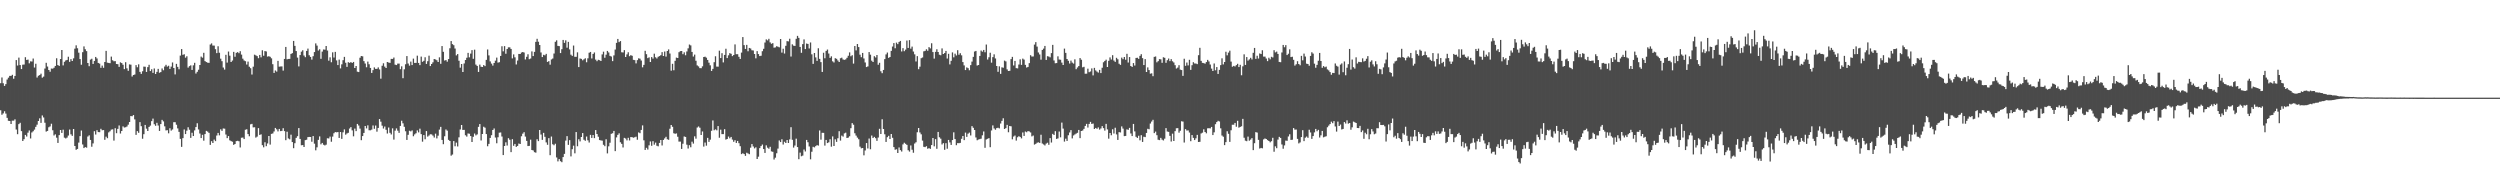 <?xml version="1.0" encoding="UTF-8"?>
<svg xmlns="http://www.w3.org/2000/svg" width="1920" height="150">
  <path d="M0 63.915h1v20.778H0zM1 59.504h1v28.634H1zM2 63.970h1v23.125H2zM3 65.981h1v19.473H3zM4 64.592h1v22.649H4zM5 61.084h1v29.417H5zM6 59.630h1v33.142H6zM7 58.281h1v34.659H7zM8 58.243h1v36.997H8zM9 57.451h1v35.198H9zM10 60.455h1v32.210H10zM11 58.293h1v33.358H11zM12 46.144h1v53.327H12zM13 50.323h1v52.761H13zM14 44.242h1v51.087H14zM15 49.972h1v44.322H15zM16 53.036h1v47.669H16zM17 49.655h1v58.621H17zM18 49.563h1v57.346H18zM19 43.911h1v59.721H19zM20 46.006h1v58.872H20zM21 45.752h1v56.115H21zM22 48.659h1v51.514H22zM23 47.091h1v59.264H23zM24 47.266h1v54.457H24zM25 44.970h1v55.838H25zM26 51.880h1v47.668H26zM27 48.970h1v48.439H27zM28 59.528h1v36.220H28zM29 58.145h1v34.760H29zM30 57.645h1v33.243H30zM31 56.557h1v37.821H31zM32 59.635h1v29.034H32zM33 58.854h1v31.356H33zM34 52.646h1v41.626H34zM35 48.238h1v52.846H35zM36 51.084h1v49.455H36zM37 53.777h1v43.958H37zM38 55.083h1v41.997H38zM39 52.647h1v42.366H39zM40 52.723h1v47.329H40zM41 51.998h1v52.049H41zM42 50.643h1v52.519H42zM43 44.742h1v60.979H43zM44 49.961h1v59.813H44zM45 50.619h1v53.184H45zM46 45.304h1v54.514H46zM47 38.413h1v63.699H47zM48 50.207h1v49.373H48zM49 47.442h1v58.304H49zM50 46.424h1v59.910H50zM51 46.034h1v59.636H51zM52 43.595h1v60.506H52zM53 47.510h1v51.979H53zM54 45.417h1v57.770H54zM55 46.855h1v57.480H55zM56 44.803h1v54.280H56zM57 37.395h1v74.753H57zM58 34.804h1v80.267H58zM59 37.056h1v77.314H59zM60 40.448h1v69.078H60zM61 45.379h1v59.179H61zM62 49.697h1v50.546H62zM63 40.076h1v70.868H63zM64 35.650h1v78.071H64zM65 37.853h1v75.102H65zM66 39.283h1v74.108H66zM67 48.386h1v56.465H67zM68 50.856h1v53.085H68zM69 45.751h1v61.695H69zM70 45.129h1v67.562H70zM71 49.111h1v61.006H71zM72 46.807h1v53.977H72zM73 43.717h1v59.598H73zM74 44.923h1v55.074H74zM75 48.323h1v53.129H75zM76 48.854h1v52.689H76zM77 52.093h1v46.821H77zM78 50.379h1v49.655H78zM79 52.067h1v47.826H79zM80 47.604h1v59.765H80zM81 39.043h1v65.918H81zM82 48.125h1v58.008H82zM83 48.353h1v53.314H83zM84 48.557h1v52.251H84zM85 43.457h1v56.058H85zM86 46.278h1v53.048H86zM87 47.062h1v60.906H87zM88 46.952h1v51.505H88zM89 49.140h1v53.152H89zM90 49.303h1v49.690H90zM91 51.333h1v45.048H91zM92 47.884h1v54.675H92zM93 48.426h1v52.157H93zM94 49.724h1v47.366H94zM95 53.108h1v44.828H95zM96 47.757h1v49.970H96zM97 52.461h1v44.722H97zM98 54.384h1v41.378H98zM99 49.452h1v44.256H99zM100 49.678h1v39.447H100zM101 58.766h1v30.516H101zM102 57.577h1v30.782H102zM103 57.261h1v34.434H103zM104 50.046h1v53.546H104zM105 51.648h1v49.086H105zM106 49.410h1v52.601H106zM107 55.204h1v38.576H107zM108 56.718h1v40.200H108zM109 54.708h1v51.850H109zM110 51.144h1v51.906H110zM111 51.231h1v44.738H111zM112 55.238h1v43.558H112zM113 51.565h1v49.051H113zM114 49.754h1v47.744H114zM115 54.579h1v41.903H115zM116 53.192h1v39.817H116zM117 55.948h1v35.122H117zM118 52.580h1v42.842H118zM119 56.818h1v39.801H119zM120 55.180h1v39.118H120zM121 52.871h1v43.557H121zM122 55.862h1v44.716H122zM123 55.336h1v39.965H123zM124 52.564h1v39.510H124zM125 53.970h1v39.276H125zM126 51.074h1v45.971H126zM127 49.766h1v50.384H127zM128 51.127h1v48.859H128zM129 50.488h1v51.936H129zM130 52.926h1v45.596H130zM131 51.167h1v49.117H131zM132 47.955h1v51.482H132zM133 52.230h1v41.604H133zM134 57.155h1v36.704H134zM135 49.030h1v46.780H135zM136 51.374h1v47.239H136zM137 53.210h1v48.083H137zM138 42.726h1v63.944H138zM139 37.668h1v75.137H139zM140 42.077h1v64.006H140zM141 41.695h1v57.749H141zM142 44.304h1v58.636H142zM143 43.200h1v57.175H143zM144 51.909h1v45.846H144zM145 50.808h1v48.822H145zM146 50.163h1v55.720H146zM147 53.702h1v48.240H147zM148 50.176h1v54.298H148zM149 48.220h1v51.922H149zM150 56.450h1v41.157H150zM151 55.149h1v39.504H151zM152 53.556h1v45.892H152zM153 49.940h1v52.597H153zM154 43.494h1v62.521H154zM155 44.305h1v59.226H155zM156 40.552h1v67.487H156zM157 46.969h1v55.988H157zM158 47.661h1v52.837H158zM159 48.138h1v52.911H159zM160 48.295h1v53.722H160zM161 34.190h1v77.057H161zM162 33.315h1v75.106H162zM163 34.950h1v74.873H163zM164 35.023h1v72.207H164zM165 37.773h1v70.638H165zM166 40.806h1v63.309H166zM167 35.529h1v66.580H167zM168 40.508h1v63.448H168zM169 45.054h1v54.262H169zM170 46.998h1v53.502H170zM171 51.887h1v46.773H171zM172 53.441h1v45.355H172zM173 42.088h1v61.258H173zM174 48.073h1v58.019H174zM175 39.551h1v64.972H175zM176 42.740h1v65.045H176zM177 47.613h1v60.799H177zM178 46.476h1v62.401H178zM179 39.817h1v71.457H179zM180 43.565h1v67.008H180zM181 40.563h1v67.839H181zM182 40.039h1v68.106H182zM183 40.836h1v67.638H183zM184 39.311h1v73.944H184zM185 41.927h1v63.870H185zM186 45.075h1v60.539H186zM187 46.454h1v60.367H187zM188 47.005h1v52.635H188zM189 49.541h1v49.718H189zM190 47.314h1v55.633H190zM191 51.231h1v53.439H191zM192 52.372h1v43.117H192zM193 57.258h1v37.851H193zM194 51.179h1v46.645H194zM195 41.979h1v55.761H195zM196 42.490h1v63.184H196zM197 43.098h1v61.825H197zM198 44.677h1v53.729H198zM199 42.180h1v61.431H199zM200 44.040h1v59.144H200zM201 38.595h1v72.925H201zM202 42.781h1v70.346H202zM203 39.201h1v70.084H203zM204 39.518h1v72.787H204zM205 43.476h1v66.727H205zM206 43.180h1v61.274H206zM207 43.635h1v67.438H207zM208 44.813h1v57.984H208zM209 49.300h1v53.220H209zM210 56.036h1v44.929H210zM211 54.103h1v44.136H211zM212 54.990h1v44.319H212zM213 46.769h1v54.155H213zM214 51.180h1v47.838H214zM215 51.063h1v49.637H215zM216 50.989h1v49.534H216zM217 54.205h1v44.235H217zM218 45.281h1v55.409H218zM219 36.032h1v71.642H219zM220 45.591h1v55.589H220zM221 45.238h1v61.116H221zM222 45.210h1v61.781H222zM223 41.416h1v62.033H223zM224 40.797h1v68.316H224zM225 31.451h1v82.364H225zM226 35.235h1v74.718H226zM227 39.242h1v66.650H227zM228 44.220h1v60.393H228zM229 51.008h1v47.348H229zM230 42.296h1v64.416H230zM231 39.695h1v71.885H231zM232 38.613h1v72.811H232zM233 42.668h1v70.206H233zM234 43.930h1v63.709H234zM235 39.114h1v68.187H235zM236 37.331h1v67.980H236zM237 42.432h1v62.711H237zM238 43.728h1v61.470H238zM239 45.798h1v63.051H239zM240 43.157h1v61.355H240zM241 39.985h1v70.328H241zM242 33.314h1v82.147H242zM243 35.040h1v78.101H243zM244 38.799h1v68.629H244zM245 37.847h1v66.909H245zM246 45.156h1v65.694H246zM247 39.605h1v70.170H247zM248 37.974h1v73.179H248zM249 38.120h1v73.622H249zM250 35.343h1v75.779H250zM251 38.825h1v67.340H251zM252 46.585h1v59.734H252zM253 44.030h1v60.864H253zM254 47.827h1v61.021H254zM255 40.180h1v64.751H255zM256 44.179h1v58.158H256zM257 39.838h1v61.596H257zM258 46.399h1v55.234H258zM259 49.986h1v51.430H259zM260 45.764h1v60.182H260zM261 52.512h1v48.874H261zM262 49.428h1v57.213H262zM263 46.208h1v55.419H263zM264 43.696h1v55.664H264zM265 48.192h1v55.219H265zM266 51.346h1v51.134H266zM267 47.778h1v54.207H267zM268 48.270h1v50.420H268zM269 47.666h1v49.951H269zM270 48.372h1v51.754H270zM271 47.588h1v57.114H271zM272 52.232h1v46.529H272zM273 50.671h1v50.025H273zM274 55.053h1v40.143H274zM275 55.370h1v41.060H275zM276 44.331h1v54.420H276zM277 43.027h1v64.628H277zM278 43.256h1v61.255H278zM279 46.949h1v55.139H279zM280 48.803h1v47.966H280zM281 51.636h1v46.983H281zM282 47.334h1v48.905H282zM283 49.345h1v50.696H283zM284 52.152h1v47.965H284zM285 56.009h1v43.522H285zM286 53.847h1v42.525H286zM287 51.771h1v47.142H287zM288 52.896h1v43.523H288zM289 52.873h1v48.234H289zM290 51.769h1v46.486H290zM291 53.369h1v38.076H291zM292 60.409h1v33.044H292zM293 50.476h1v46.032H293zM294 48.613h1v50.107H294zM295 51.139h1v46.013H295zM296 52.237h1v47.435H296zM297 47.608h1v54.940H297zM298 48.024h1v49.942H298zM299 48.261h1v53.734H299zM300 45.211h1v58.075H300zM301 45.277h1v53.306H301zM302 44.160h1v63.064H302zM303 49.645h1v50.690H303zM304 49.975h1v48.647H304zM305 48.826h1v51.549H305zM306 48.866h1v53.169H306zM307 53.131h1v43.562H307zM308 50.918h1v41.813H308zM309 60.068h1v34.648H309zM310 53.251h1v44.137H310zM311 49.339h1v51.460H311zM312 43.039h1v64.434H312zM313 48.785h1v54.766H313zM314 50.448h1v49.974H314zM315 47.311h1v53.585H315zM316 49.991h1v50.153H316zM317 44.998h1v59.673H317zM318 48.348h1v54.860H318zM319 48.303h1v54.034H319zM320 42.777h1v57.392H320zM321 48.335h1v53.351H321zM322 50.007h1v48.820H322zM323 43.489h1v59.543H323zM324 47.470h1v61.354H324zM325 46.714h1v56.998H325zM326 43.957h1v62.997H326zM327 49.120h1v51.556H327zM328 46.995h1v57.922H328zM329 42.763h1v61.347H329zM330 50.734h1v52.385H330zM331 49.152h1v54.077H331zM332 47.861h1v56.290H332zM333 45.289h1v60.321H333zM334 45.646h1v57.011H334zM335 46.299h1v59.996H335zM336 47.633h1v56.544H336zM337 44.019h1v55.518H337zM338 48.982h1v48.470H338zM339 35.394h1v72.070H339zM340 39.808h1v70.934H340zM341 46.503h1v58.148H341zM342 46.110h1v53.334H342zM343 47.348h1v53.023H343zM344 45.369h1v62.062H344zM345 37.092h1v71.200H345zM346 31.543h1v87.997H346zM347 33.918h1v84.787H347zM348 34.713h1v73.643H348zM349 37.275h1v75.074H349zM350 42.548h1v66.954H350zM351 41.502h1v71.006H351zM352 46.641h1v58.852H352zM353 51.954h1v47.473H353zM354 49.167h1v46.840H354zM355 55.296h1v44.518H355zM356 48.728h1v51.009H356zM357 46.081h1v57.814H357zM358 44.347h1v60.540H358zM359 40.591h1v61.897H359zM360 44.011h1v58.691H360zM361 41.151h1v63.371H361zM362 38.514h1v70.548H362zM363 45.149h1v59.910H363zM364 38.138h1v64.427H364zM365 49.601h1v54.399H365zM366 50.619h1v52.593H366zM367 55.250h1v42.178H367zM368 49.624h1v45.672H368zM369 51.232h1v56.639H369zM370 51.440h1v51.475H370zM371 49.948h1v47.363H371zM372 50.777h1v47.274H372zM373 45.953h1v57.022H373zM374 37.995h1v74.336H374zM375 42.549h1v67.918H375zM376 47.162h1v58.758H376zM377 48.821h1v55.023H377zM378 50.395h1v49.438H378zM379 48.409h1v50.266H379zM380 46.598h1v59.029H380zM381 44.263h1v65.768H381zM382 48.097h1v57.314H382zM383 47.792h1v54.088H383zM384 42.949h1v58.804H384zM385 35.513h1v69.355H385zM386 39.403h1v79.688H386zM387 35.431h1v76.684H387zM388 41.286h1v68.008H388zM389 37.615h1v74.167H389zM390 36.340h1v69.799H390zM391 36.338h1v71.000H391zM392 37.580h1v79.257H392zM393 44.843h1v62.062H393zM394 41.781h1v70.193H394zM395 44.047h1v66.512H395zM396 49.510h1v63.303H396zM397 46.506h1v65.555H397zM398 41.424h1v68.791H398zM399 41.481h1v69.121H399zM400 40.365h1v64.269H400zM401 39.944h1v62.700H401zM402 40.354h1v61.196H402zM403 45.661h1v59.260H403zM404 43.620h1v64.575H404zM405 41.688h1v70.481H405zM406 45.447h1v66.562H406zM407 44.964h1v62.303H407zM408 39.464h1v75.725H408zM409 43.048h1v72.514H409zM410 39.824h1v77.053H410zM411 32.134h1v85.115H411zM412 29.775h1v77.160H412zM413 32.031h1v76.356H413zM414 34.539h1v65.285H414zM415 40.309h1v63.032H415zM416 43.832h1v63.594H416zM417 42.100h1v59.957H417zM418 42.477h1v62.564H418zM419 41.367h1v67.970H419zM420 47.566h1v63.627H420zM421 46.973h1v59.105H421zM422 49.690h1v69.516H422zM423 45.655h1v59.186H423zM424 44.929h1v65.880H424zM425 41.123h1v70.449H425zM426 32.081h1v78.326H426zM427 30.978h1v89.932H427zM428 35.213h1v88.717H428zM429 35.418h1v86.819H429zM430 40.730h1v83.065H430zM431 37.785h1v86.799H431zM432 30.681h1v89.924H432zM433 32.917h1v85.250H433zM434 30.998h1v76.977H434zM435 36.591h1v67.965H435zM436 32.165h1v79.101H436zM437 37.943h1v69.693H437zM438 41.992h1v78.102H438zM439 42.906h1v71.671H439zM440 34.991h1v76.881H440zM441 43.612h1v74.143H441zM442 43.625h1v57.815H442zM443 40.208h1v72.131H443zM444 51.514h1v55.446H444zM445 44.914h1v63.681H445zM446 45.185h1v60.015H446zM447 46.355h1v55.863H447zM448 45.525h1v61.798H448zM449 44.769h1v63.381H449zM450 47.811h1v57.045H450zM451 44.776h1v62.983H451zM452 40.506h1v68.956H452zM453 39.909h1v63.687H453zM454 44.904h1v61.014H454zM455 41.400h1v62.339H455zM456 40.318h1v65.764H456zM457 45.761h1v54.133H457zM458 47.006h1v55.900H458zM459 45.939h1v59.070H459zM460 46.235h1v61.337H460zM461 46.830h1v60.977H461zM462 41.783h1v66.267H462zM463 39.691h1v71.494H463zM464 44.360h1v67.910H464zM465 41.968h1v64.969H465zM466 39.136h1v78.692H466zM467 40.292h1v72.088H467zM468 42.920h1v66.714H468zM469 43.398h1v59.382H469zM470 46.933h1v55.425H470zM471 42.567h1v57.977H471zM472 38.021h1v78.043H472zM473 32.927h1v72.606H473zM474 29.895h1v73.679H474zM475 32.370h1v70.020H475zM476 31.525h1v77.751H476zM477 40.134h1v70.342H477zM478 40.315h1v72.945H478zM479 38.492h1v67.379H479zM480 43.782h1v62.611H480zM481 41.758h1v66.058H481zM482 40.157h1v65.673H482zM483 43.178h1v64.707H483zM484 42.363h1v62.914H484zM485 42.863h1v62.483H485zM486 45.997h1v59.803H486zM487 46.184h1v59.231H487zM488 48.700h1v56.286H488zM489 46.164h1v61.154H489zM490 44.787h1v56.905H490zM491 45.082h1v57.215H491zM492 46.500h1v53.314H492zM493 51.703h1v44.589H493zM494 49.805h1v57.983H494zM495 39.038h1v76.127H495zM496 41.633h1v71.893H496zM497 44.628h1v70.218H497zM498 44.036h1v67.563H498zM499 47.591h1v61.029H499zM500 43.833h1v68.126H500zM501 44.981h1v63.437H501zM502 41.200h1v69.903H502zM503 43.974h1v65.548H503zM504 44.882h1v67.020H504zM505 43.575h1v68.806H505zM506 43.048h1v66.745H506zM507 42.381h1v65.119H507zM508 40.063h1v71.650H508zM509 43.009h1v64.483H509zM510 39.555h1v66.760H510zM511 43.452h1v61.589H511zM512 39.149h1v67.801H512zM513 37.931h1v69.451H513zM514 41.136h1v57.744H514zM515 54.294h1v41.697H515zM516 48.986h1v48.396H516zM517 53.969h1v48.363H517zM518 46.673h1v56.110H518zM519 44.256h1v58.192H519zM520 44.519h1v60.468H520zM521 40.064h1v68.662H521zM522 39.252h1v69.506H522zM523 39.185h1v75.171H523zM524 41.602h1v68.802H524zM525 40.213h1v64.605H525zM526 42.426h1v62.732H526zM527 39.531h1v71.568H527zM528 37.130h1v76.952H528zM529 34.198h1v77.323H529zM530 34.870h1v78.251H530zM531 39.897h1v68.911H531zM532 43.401h1v66.880H532zM533 41.918h1v62.797H533zM534 46.643h1v59.837H534zM535 50.251h1v47.708H535zM536 51.013h1v46.123H536zM537 52.333h1v45.771H537zM538 52.402h1v51.287H538zM539 50.968h1v49.991H539zM540 43.752h1v68.862H540zM541 43.520h1v65.943H541zM542 44.293h1v67.565H542zM543 46.030h1v59.850H543zM544 48.127h1v60.848H544zM545 50.184h1v57.056H545zM546 54.461h1v45.996H546zM547 52.912h1v39.600H547zM548 47.770h1v52.282H548zM549 43.187h1v56.164H549zM550 51.125h1v48.960H550zM551 51.198h1v45.621H551zM552 38.933h1v66.827H552zM553 44.574h1v55.018H553zM554 40.840h1v62.187H554zM555 47.899h1v55.130H555zM556 42.203h1v57.045H556zM557 37.447h1v69.786H557zM558 44.572h1v62.195H558zM559 42.505h1v62.367H559zM560 40.802h1v65.435H560zM561 41.321h1v63.825H561zM562 43.106h1v64.107H562zM563 42.240h1v66.671H563zM564 34.106h1v73.569H564zM565 41.604h1v68.163H565zM566 41.647h1v66.598H566zM567 43.625h1v66.349H567zM568 45.247h1v67.010H568zM569 40.405h1v77.977H569zM570 28.479h1v89.205H570zM571 34.651h1v83.653H571zM572 37.568h1v82.130H572zM573 34.480h1v82.807H573zM574 39.393h1v78.478H574zM575 36.832h1v81.591H575zM576 37.240h1v76.163H576zM577 38.599h1v72.068H577zM578 38.754h1v73.733H578zM579 41.487h1v72.479H579zM580 44.802h1v68.324H580zM581 39.249h1v82.862H581zM582 41.511h1v78.786H582zM583 43.068h1v70.717H583zM584 42.825h1v69.351H584zM585 39.329h1v71.671H585zM586 37.456h1v77.027H586zM587 32.647h1v84.792H587zM588 30.282h1v81.352H588zM589 31.042h1v82.343H589zM590 29.814h1v84.395H590zM591 32.542h1v80.226H591zM592 33.646h1v82.653H592zM593 33.149h1v83.440H593zM594 36.608h1v85.919H594zM595 36.401h1v84.669H595zM596 35.464h1v82.246H596zM597 35.899h1v78.252H597zM598 36.359h1v71.494H598zM599 29.952h1v79.176H599zM600 40.416h1v66.564H600zM601 37.425h1v73.598H601zM602 41.101h1v67.749H602zM603 35.159h1v74.668H603zM604 31.608h1v75.890H604zM605 31.817h1v77.990H605zM606 29.767h1v77.308H606zM607 43.440h1v54.258H607zM608 34.049h1v73.334H608zM609 35.090h1v78.248H609zM610 35.300h1v76.467H610zM611 29.795h1v76.726H611zM612 27.568h1v85.373H612zM613 29.068h1v93.191H613zM614 36.030h1v81.148H614zM615 40.569h1v79.424H615zM616 33.875h1v85.638H616zM617 30.271h1v84.590H617zM618 37.660h1v78.659H618zM619 33.427h1v74.035H619zM620 33.726h1v75.550H620zM621 37.242h1v75.258H621zM622 32.632h1v89.717H622zM623 41.728h1v74.825H623zM624 49.041h1v63.703H624zM625 40.704h1v72.517H625zM626 44.089h1v68.163H626zM627 46.752h1v64.686H627zM628 37.070h1v74.753H628zM629 45.185h1v54.989H629zM630 47.725h1v59.519H630zM631 55.244h1v46.735H631zM632 40.481h1v61.562H632zM633 44.739h1v67.086H633zM634 39.086h1v68.363H634zM635 38.060h1v71.790H635zM636 41.099h1v68.212H636zM637 44.432h1v62.535H637zM638 43.263h1v69.396H638zM639 47.113h1v57.661H639zM640 47.953h1v64.183H640zM641 44.720h1v62.305H641zM642 45.179h1v63.768H642zM643 46.460h1v59.737H643zM644 47.608h1v53.166H644zM645 44.768h1v63.195H645zM646 44.302h1v59.826H646zM647 45.668h1v59.236H647zM648 45.994h1v56.476H648zM649 45.634h1v56.255H649zM650 44.412h1v61.552H650zM651 42.795h1v62.887H651zM652 40.227h1v64.444H652zM653 43.235h1v55.241H653zM654 42.393h1v52.189H654zM655 48.827h1v46.989H655zM656 35.349h1v66.997H656zM657 38.722h1v65.400H657zM658 33.796h1v71.894H658zM659 36.132h1v70.799H659zM660 41.990h1v70.637H660zM661 43.931h1v69.995H661zM662 40.629h1v73.040H662zM663 44.911h1v74.406H663zM664 47.964h1v67.615H664zM665 51.507h1v58.361H665zM666 51.013h1v63.013H666zM667 39.999h1v66.420H667zM668 41.980h1v72.665H668zM669 46.607h1v57.502H669zM670 47.625h1v58.363H670zM671 43.154h1v61.970H671zM672 44.135h1v62.007H672zM673 42.260h1v65.932H673zM674 49.691h1v55.950H674zM675 48.225h1v50.717H675zM676 54.723h1v48.198H676zM677 56.225h1v35.393H677zM678 53.689h1v45.399H678zM679 45.406h1v57.712H679zM680 41.785h1v67.219H680zM681 40.338h1v65.056H681zM682 44.436h1v59.838H682zM683 43.787h1v62.968H683zM684 39.055h1v63.866H684zM685 35.762h1v70.053H685zM686 33.098h1v79.874H686zM687 37.056h1v77.919H687zM688 32.729h1v81.931H688zM689 33.893h1v83.613H689zM690 32.214h1v81.051H690zM691 31.458h1v83.830H691zM692 39.527h1v76.834H692zM693 36.969h1v73.918H693zM694 39.322h1v70.308H694zM695 38.083h1v72.357H695zM696 31.126h1v80.113H696zM697 36.795h1v78.588H697zM698 30.814h1v85.591H698zM699 37.396h1v74.316H699zM700 35.814h1v79.197H700zM701 39.600h1v77.677H701zM702 41.720h1v68.497H702zM703 47.186h1v62.078H703zM704 43.111h1v58.465H704zM705 53.167h1v45.126H705zM706 51.187h1v50.558H706zM707 44.701h1v58.485H707zM708 44.127h1v63.858H708zM709 39.431h1v73.336H709zM710 39.082h1v73.932H710zM711 37.829h1v74.468H711zM712 38.969h1v75.242H712zM713 36.197h1v77.558H713zM714 37.176h1v77.145H714zM715 33.213h1v78.218H715zM716 40.008h1v65.956H716zM717 44.993h1v67.394H717zM718 39.836h1v67.029H718zM719 37.855h1v76.409H719zM720 39.946h1v61.365H720zM721 42.056h1v63.365H721zM722 42.458h1v64.063H722zM723 37.150h1v73.809H723zM724 41.451h1v68.466H724zM725 40.774h1v74.260H725zM726 39.100h1v70.866H726zM727 44.970h1v69.260H727zM728 41.326h1v66.158H728zM729 49.456h1v59.900H729zM730 46.697h1v64.588H730zM731 40.221h1v67.358H731zM732 44.020h1v57.599H732zM733 41.227h1v65.561H733zM734 42.592h1v68.941H734zM735 38.543h1v71.400H735zM736 42.032h1v67.923H736zM737 40.875h1v68.858H737zM738 42.476h1v64.108H738zM739 47.644h1v56.823H739zM740 50.249h1v57.364H740zM741 53.796h1v48.056H741zM742 51.753h1v53.369H742zM743 52.365h1v50.292H743zM744 53.955h1v47.892H744zM745 50.014h1v54.040H745zM746 47.334h1v49.550H746zM747 43.660h1v54.499H747zM748 39.572h1v60.292H748zM749 39.124h1v66.437H749zM750 50.310h1v57.403H750zM751 49.929h1v57.227H751zM752 42.954h1v63.903H752zM753 38.833h1v67.648H753zM754 39.691h1v64.252H754zM755 38.372h1v62.584H755zM756 40.155h1v73.352H756zM757 34.187h1v72.919H757zM758 45.724h1v60.899H758zM759 44.003h1v62.072H759zM760 40.491h1v72.581H760zM761 48.109h1v52.079H761zM762 43.890h1v52.392H762zM763 41.746h1v56.913H763zM764 44.877h1v54.736H764zM765 50.697h1v47.721H765zM766 55.125h1v42.998H766zM767 50.941h1v47.666H767zM768 56.742h1v38.157H768zM769 51.727h1v41.079H769zM770 52.027h1v38.822H770zM771 46.562h1v52.525H771zM772 47.155h1v51.243H772zM773 53.297h1v42.596H773zM774 54.544h1v47.053H774zM775 54.365h1v42.380H775zM776 45.410h1v51.596H776zM777 43.656h1v63.353H777zM778 50.288h1v54.592H778zM779 46.777h1v57.329H779zM780 52.331h1v55.643H780zM781 52.532h1v52.900H781zM782 49.541h1v55.075H782zM783 45.559h1v59.622H783zM784 49.807h1v56.484H784zM785 45.002h1v56.728H785zM786 45.771h1v58.641H786zM787 49.803h1v51.241H787zM788 51.843h1v49.739H788zM789 51.399h1v49.259H789zM790 48.500h1v52.458H790zM791 42.394h1v59.362H791zM792 43.406h1v61.338H792zM793 43.360h1v60.704H793zM794 34.268h1v76.797H794zM795 32.349h1v78.154H795zM796 35.811h1v73.794H796zM797 40.271h1v69.029H797zM798 41.839h1v67.914H798zM799 45.807h1v57.685H799zM800 38.368h1v71.854H800zM801 37.332h1v73.601H801zM802 35.284h1v76.425H802zM803 46.008h1v64.293H803zM804 43.162h1v66.444H804zM805 43.413h1v67.789H805zM806 44.024h1v62.075H806zM807 40.807h1v68.677H807zM808 34.456h1v68.368H808zM809 46.432h1v57.262H809zM810 48.593h1v52.191H810zM811 48.412h1v58.297H811zM812 43.264h1v63.042H812zM813 45.709h1v55.326H813zM814 45.887h1v59.573H814zM815 48.063h1v46.098H815zM816 49.901h1v48.872H816zM817 37.334h1v71.404H817zM818 40.619h1v65.873H818zM819 45.287h1v62.951H819zM820 46.688h1v57.188H820zM821 48.795h1v52.927H821zM822 46.558h1v53.404H822zM823 48.063h1v58.231H823zM824 48.823h1v55.220H824zM825 45.571h1v57.674H825zM826 53.141h1v49.485H826zM827 51.816h1v50.180H827zM828 50.735h1v49.032H828zM829 44.615h1v61.481H829zM830 45.899h1v54.703H830zM831 51.689h1v48.568H831zM832 51.324h1v47.669H832zM833 56.613h1v40.116H833zM834 56.599h1v38.552H834zM835 52.744h1v45.204H835zM836 55.432h1v39.732H836zM837 54.893h1v38.701H837zM838 52.525h1v42.670H838zM839 57.897h1v36.990H839zM840 52.116h1v46.967H840zM841 54.052h1v44.217H841zM842 55.005h1v43.927H842zM843 55.745h1v42.110H843zM844 53.667h1v45.849H844zM845 56.114h1v42.525H845zM846 52.011h1v44.837H846zM847 47.814h1v50.604H847zM848 46.810h1v53.482H848zM849 45.815h1v49.331H849zM850 51.437h1v47.939H850zM851 46.718h1v59.791H851zM852 44.058h1v58.086H852zM853 45.704h1v58.199H853zM854 42.394h1v56.894H854zM855 46.467h1v56.078H855zM856 47.502h1v50.589H856zM857 44.396h1v58.847H857zM858 45.501h1v61.988H858zM859 48.936h1v52.541H859zM860 49.826h1v51.923H860zM861 44.238h1v52.839H861zM862 45.440h1v53.308H862zM863 43.793h1v60.755H863zM864 45.851h1v58.526H864zM865 41.324h1v58.045H865zM866 48.027h1v51.681H866zM867 43.851h1v54.344H867zM868 50.670h1v51.823H868zM869 51.423h1v53.055H869zM870 48.420h1v46.765H870zM871 50.323h1v50.568H871zM872 44.479h1v60.585H872zM873 44.315h1v61.636H873zM874 45.189h1v59.051H874zM875 42.888h1v64.887H875zM876 41.645h1v62.180H876zM877 44.633h1v64.372H877zM878 49.982h1v55.009H878zM879 45.389h1v59.910H879zM880 55.293h1v46.803H880zM881 51.756h1v47.167H881zM882 53.806h1v45.466H882zM883 56.559h1v38.313H883zM884 56.312h1v37.035H884zM885 58.542h1v33.479H885zM886 43.687h1v58.539H886zM887 43.353h1v57.737H887zM888 47.868h1v55.961H888zM889 46.934h1v60.380H889zM890 45.395h1v62.221H890zM891 45.560h1v60.313H891zM892 48.232h1v59.033H892zM893 43.957h1v63.924H893zM894 44.415h1v62.096H894zM895 48.220h1v50.175H895zM896 46.225h1v54.794H896zM897 44.958h1v56.325H897zM898 46.957h1v57.402H898zM899 45.401h1v63.271H899zM900 47.056h1v55.620H900zM901 47.986h1v60.313H901zM902 50.054h1v50.681H902zM903 52.639h1v45.869H903zM904 51.930h1v46.483H904zM905 50.063h1v51.834H905zM906 53.503h1v46.925H906zM907 53.836h1v39.310H907zM908 58.260h1v35.133H908zM909 45.087h1v64.363H909zM910 50.557h1v48.638H910zM911 48.013h1v52.250H911zM912 50.245h1v49.906H912zM913 45.942h1v55.825H913zM914 53.656h1v54.793H914zM915 50.065h1v53.674H915zM916 47.766h1v58.097H916zM917 48.760h1v58.792H917zM918 48.775h1v57.460H918zM919 49.261h1v54.304H919zM920 42.385h1v66.694H920zM921 36.714h1v72.188H921zM922 46.744h1v55.735H922zM923 48.267h1v53.601H923zM924 48.491h1v50.847H924zM925 48.914h1v52.483H925zM926 47.674h1v54.743H926zM927 45.979h1v52.601H927zM928 47.222h1v51.212H928zM929 49.557h1v49.031H929zM930 52.691h1v44.769H930zM931 54.513h1v49.208H931zM932 48.730h1v52.883H932zM933 53.971h1v41.432H933zM934 51.514h1v42.251H934zM935 56.772h1v36.028H935zM936 53.644h1v39.666H936zM937 50.046h1v48.537H937zM938 44.784h1v59.296H938zM939 49.454h1v55.557H939zM940 47.605h1v63.878H940zM941 39.707h1v69.432H941zM942 42.514h1v58.281H942zM943 40.388h1v62.360H943zM944 38.913h1v70.031H944zM945 47.298h1v52.755H945zM946 51.277h1v44.502H946zM947 50.562h1v45.259H947zM948 51.041h1v43.362H948zM949 50.038h1v47.300H949zM950 49.016h1v43.747H950zM951 51.498h1v46.533H951zM952 49.786h1v47.684H952zM953 57.813h1v39.181H953zM954 50.964h1v40.318H954zM955 41.719h1v64.075H955zM956 49.870h1v58.170H956zM957 43.839h1v64.586H957zM958 46.542h1v58.367H958zM959 45.604h1v62.448H959zM960 44.401h1v62.826H960zM961 45.663h1v60.443H961zM962 40.538h1v74.754H962zM963 36.814h1v73.172H963zM964 45.235h1v56.232H964zM965 42.822h1v58.993H965zM966 44.928h1v62.502H966zM967 41.052h1v73.025H967zM968 41.505h1v72.096H968zM969 38.610h1v75.319H969zM970 43.446h1v63.596H970zM971 43.478h1v62.859H971zM972 44.930h1v61.832H972zM973 46.964h1v60.676H973zM974 44.331h1v63.943H974zM975 45.584h1v63.712H975zM976 43.620h1v64.839H976zM977 44.146h1v61.695H977zM978 38.539h1v77.995H978zM979 40.258h1v72.110H979zM980 39.620h1v74.178H980zM981 41.423h1v65.806H981zM982 47.584h1v57.528H982zM983 47.781h1v58.142H983zM984 40.307h1v70.652H984zM985 34.529h1v79.706H985zM986 36.304h1v75.382H986zM987 34.667h1v73.311H987zM988 42.295h1v65.852H988zM989 41.244h1v63.545H989zM990 37.893h1v65.242H990zM991 43.836h1v63.615H991zM992 43.549h1v63.751H992zM993 45.923h1v52.418H993zM994 50.378h1v49.197H994zM995 49.381h1v50.078H995zM996 47.022h1v59.629H996zM997 49.168h1v60.982H997zM998 50.133h1v59.231H998zM999 42.905h1v62.376H999zM1000 46.336h1v53.662H1000zM1001 41.185h1v67.204H1001zM1002 43.441h1v62.297H1002zM1003 48.890h1v55.974H1003zM1004 49.151h1v56.698H1004zM1005 50.506h1v49.128H1005zM1006 42.940h1v58.779H1006zM1007 40.135h1v66.540H1007zM1008 41.160h1v63.314H1008zM1009 48.911h1v52.753H1009zM1010 52.007h1v47.020H1010zM1011 49.794h1v51.007H1011zM1012 46.663h1v53.089H1012zM1013 40.661h1v64.944H1013zM1014 46.832h1v57.087H1014zM1015 52.059h1v48.500H1015zM1016 50.737h1v54.721H1016zM1017 51.650h1v53.373H1017zM1018 51.170h1v53.468H1018zM1019 53.323h1v44.441H1019zM1020 54.080h1v42.395H1020zM1021 55.358h1v39.914H1021zM1022 57.394h1v36.043H1022zM1023 55.987h1v38.615H1023zM1024 56.121h1v36.898H1024zM1025 48.737h1v48.382H1025zM1026 50.494h1v50.598H1026zM1027 51.160h1v42.215H1027zM1028 57.280h1v39.489H1028zM1029 49.605h1v46.032H1029zM1030 48.715h1v50.722H1030zM1031 55.461h1v43.572H1031zM1032 47.220h1v46.504H1032zM1033 57.824h1v37.029H1033zM1034 52.015h1v40.421H1034zM1035 49.292h1v45.683H1035zM1036 37.576h1v56.875H1036zM1037 53.429h1v46.231H1037zM1038 45.734h1v52.070H1038zM1039 51.594h1v41.791H1039zM1040 52.671h1v41.243H1040zM1041 44.007h1v50.453H1041zM1042 48.809h1v49.480H1042zM1043 47.464h1v50.944H1043zM1044 47.689h1v48.969H1044zM1045 47.780h1v53.707H1045zM1046 44.790h1v55.411H1046zM1047 47.250h1v59.339H1047zM1048 46.750h1v55.202H1048zM1049 45.122h1v58.008H1049zM1050 43.135h1v55.775H1050zM1051 51.818h1v55.130H1051zM1052 47.405h1v55.705H1052zM1053 46.346h1v52.835H1053zM1054 49.474h1v51.498H1054zM1055 51.066h1v52.063H1055zM1056 47.030h1v55.518H1056zM1057 49.369h1v49.090H1057zM1058 56.669h1v41.815H1058zM1059 52.885h1v40.970H1059zM1060 53.240h1v42.759H1060zM1061 56.983h1v39.049H1061zM1062 51.760h1v44.163H1062zM1063 48.681h1v48.318H1063zM1064 45.709h1v62.965H1064zM1065 40.327h1v62.680H1065zM1066 51.664h1v43.943H1066zM1067 55.408h1v44.703H1067zM1068 56.010h1v38.453H1068zM1069 58.735h1v32.319H1069zM1070 48.738h1v56.673H1070zM1071 47.162h1v57.073H1071zM1072 46.629h1v59.872H1072zM1073 44.286h1v57.960H1073zM1074 43.870h1v62.114H1074zM1075 44.162h1v62.734H1075zM1076 37.497h1v71.520H1076zM1077 43.821h1v58.527H1077zM1078 44.447h1v58.981H1078zM1079 46.316h1v51.011H1079zM1080 44.363h1v59.879H1080zM1081 43.252h1v65.123H1081zM1082 44.126h1v67.697H1082zM1083 40.657h1v64.254H1083zM1084 44.704h1v63.617H1084zM1085 50.369h1v54.562H1085zM1086 48.940h1v50.908H1086zM1087 38.684h1v66.024H1087zM1088 41.505h1v66.952H1088zM1089 42.697h1v58.615H1089zM1090 38.160h1v64.618H1090zM1091 38.994h1v66.207H1091zM1092 42.834h1v60.192H1092zM1093 42.265h1v67.373H1093zM1094 39.588h1v70.253H1094zM1095 42.354h1v63.093H1095zM1096 44.054h1v60.504H1096zM1097 44.064h1v60.612H1097zM1098 45.867h1v61.604H1098zM1099 46.741h1v57.218H1099zM1100 40.770h1v61.285H1100zM1101 47.089h1v56.836H1101zM1102 51.086h1v49.764H1102zM1103 45.270h1v57.574H1103zM1104 41.048h1v59.841H1104zM1105 49.374h1v53.438H1105zM1106 44.599h1v57.907H1106zM1107 48.471h1v52.515H1107zM1108 47.518h1v50.808H1108zM1109 51.123h1v50.057H1109zM1110 44.880h1v65.057H1110zM1111 41.304h1v67.666H1111zM1112 44.601h1v60.554H1112zM1113 47.197h1v51.709H1113zM1114 49.086h1v53.905H1114zM1115 47.310h1v55.684H1115zM1116 41.446h1v67.711H1116zM1117 42.170h1v63.476H1117zM1118 41.971h1v62.951H1118zM1119 43.466h1v59.483H1119zM1120 37.814h1v64.220H1120zM1121 44.457h1v59.262H1121zM1122 37.901h1v74.428H1122zM1123 42.062h1v66.905H1123zM1124 41.896h1v71.503H1124zM1125 43.604h1v66.498H1125zM1126 44.428h1v67.990H1126zM1127 43.299h1v72.953H1127zM1128 45.993h1v68.807H1128zM1129 44.446h1v65.815H1129zM1130 46.210h1v63.473H1130zM1131 46.659h1v59.505H1131zM1132 49.510h1v59.960H1132zM1133 37.581h1v77.157H1133zM1134 39.187h1v69.309H1134zM1135 37.348h1v69.314H1135zM1136 43.386h1v65.547H1136zM1137 43.614h1v60.963H1137zM1138 45.901h1v56.823H1138zM1139 38.866h1v68.950H1139zM1140 43.662h1v66.503H1140zM1141 41.991h1v72.444H1141zM1142 43.252h1v68.243H1142zM1143 40.148h1v69.037H1143zM1144 45.790h1v68.145H1144zM1145 31.793h1v86.076H1145zM1146 29.274h1v87.383H1146zM1147 31.262h1v85.214H1147zM1148 34.468h1v84.295H1148zM1149 38.822h1v73.828H1149zM1150 37.752h1v73.037H1150zM1151 39.994h1v73.743H1151zM1152 30.656h1v76.575H1152zM1153 47.110h1v65.054H1153zM1154 43.865h1v70.313H1154zM1155 45.641h1v62.186H1155zM1156 44.660h1v62.194H1156zM1157 49.826h1v60.701H1157zM1158 46.217h1v61.151H1158zM1159 42.918h1v64.386H1159zM1160 38.833h1v70.094H1160zM1161 40.364h1v66.565H1161zM1162 36.799h1v78.047H1162zM1163 30.025h1v81.612H1163zM1164 32.653h1v83.026H1164zM1165 38.111h1v83.647H1165zM1166 40.431h1v84.029H1166zM1167 37.142h1v88.376H1167zM1168 30.584h1v90.853H1168zM1169 33.997h1v80.553H1169zM1170 35.784h1v75.751H1170zM1171 32.545h1v81.572H1171zM1172 34.060h1v75.124H1172zM1173 35.473h1v73.454H1173zM1174 33.012h1v81.340H1174zM1175 41.409h1v77.719H1175zM1176 38.933h1v78.578H1176zM1177 36.671h1v73.451H1177zM1178 35.958h1v72.916H1178zM1179 39.861h1v71.812H1179zM1180 44.191h1v59.244H1180zM1181 47.190h1v58.115H1181zM1182 47.242h1v60.004H1182zM1183 44.878h1v53.865H1183zM1184 47.733h1v55.056H1184zM1185 46.967h1v47.585H1185zM1186 40.943h1v66.682H1186zM1187 34.766h1v69.053H1187zM1188 37.320h1v62.418H1188zM1189 43.456h1v56.901H1189zM1190 44.889h1v54.687H1190zM1191 46.825h1v58.115H1191zM1192 49.334h1v56.407H1192zM1193 47.324h1v53.559H1193zM1194 55.028h1v47.522H1194zM1195 56.185h1v40.514H1195zM1196 45.053h1v55.468H1196zM1197 38.412h1v70.944H1197zM1198 38.212h1v63.188H1198zM1199 46.721h1v56.768H1199zM1200 51.221h1v47.915H1200zM1201 50.676h1v51.734H1201zM1202 45.634h1v58.103H1202zM1203 45.017h1v55.662H1203zM1204 46.969h1v58.663H1204zM1205 51.752h1v56.882H1205zM1206 52.272h1v57.051H1206zM1207 53.154h1v54.383H1207zM1208 46.986h1v63.393H1208zM1209 39.624h1v75.364H1209zM1210 40.727h1v74.966H1210zM1211 38.447h1v74.903H1211zM1212 43.922h1v64.684H1212zM1213 41.419h1v65.660H1213zM1214 43.959h1v61.270H1214zM1215 40.861h1v61.599H1215zM1216 41.308h1v58.909H1216zM1217 45.501h1v54.278H1217zM1218 46.239h1v52.584H1218zM1219 43.673h1v57.239H1219zM1220 46.550h1v60.805H1220zM1221 46.840h1v59.979H1221zM1222 46.570h1v59.784H1222zM1223 46.507h1v55.425H1223zM1224 48.486h1v54.543H1224zM1225 41.689h1v65.102H1225zM1226 43.094h1v60.869H1226zM1227 46.138h1v57.898H1227zM1228 51.527h1v49.043H1228zM1229 53.323h1v43.911H1229zM1230 48.512h1v47.442H1230zM1231 48.277h1v51.457H1231zM1232 48.964h1v52.085H1232zM1233 48.974h1v56.836H1233zM1234 52.822h1v48.797H1234zM1235 48.639h1v55.571H1235zM1236 54.051h1v47.741H1236zM1237 44.701h1v59.943H1237zM1238 47.611h1v58.085H1238zM1239 43.759h1v67.316H1239zM1240 45.790h1v59.753H1240zM1241 40.638h1v68.356H1241zM1242 47.470h1v56.410H1242zM1243 47.697h1v58.577H1243zM1244 44.893h1v63.143H1244zM1245 43.612h1v57.755H1245zM1246 42.104h1v61.983H1246zM1247 43.801h1v61.750H1247zM1248 38.929h1v65.066H1248zM1249 44.144h1v61.136H1249zM1250 44.808h1v58.303H1250zM1251 52.816h1v49.378H1251zM1252 50.665h1v49.020H1252zM1253 52.989h1v48.489H1253zM1254 46.047h1v60.482H1254zM1255 39.615h1v64.048H1255zM1256 42.331h1v66.925H1256zM1257 44.251h1v56.988H1257zM1258 47.794h1v53.469H1258zM1259 51.639h1v48.279H1259zM1260 52.848h1v51.755H1260zM1261 44.697h1v58.230H1261zM1262 45.973h1v59.806H1262zM1263 48.392h1v56.724H1263zM1264 43.548h1v65.034H1264zM1265 36.352h1v74.419H1265zM1266 37.411h1v82.124H1266zM1267 35.619h1v81.227H1267zM1268 37.408h1v77.794H1268zM1269 40.654h1v70.955H1269zM1270 39.658h1v68.479H1270zM1271 40.182h1v71.043H1271zM1272 42.702h1v67.116H1272zM1273 43.507h1v66.065H1273zM1274 44.627h1v58.973H1274zM1275 46.733h1v54.299H1275zM1276 54.112h1v44.655H1276zM1277 48.298h1v58.601H1277zM1278 44.501h1v65.057H1278zM1279 44.485h1v63.087H1279zM1280 43.852h1v65.364H1280zM1281 46.761h1v63.360H1281zM1282 46.629h1v58.180H1282zM1283 47.835h1v50.749H1283zM1284 54.018h1v50.661H1284zM1285 43.252h1v61.640H1285zM1286 48.525h1v49.348H1286zM1287 42.831h1v61.296H1287zM1288 46.950h1v60.326H1288zM1289 42.865h1v70.099H1289zM1290 37.712h1v69.837H1290zM1291 41.837h1v53.483H1291zM1292 42.822h1v62.802H1292zM1293 45.966h1v54.524H1293zM1294 41.944h1v73.294H1294zM1295 53.714h1v58.704H1295zM1296 49.362h1v57.655H1296zM1297 43.245h1v60.638H1297zM1298 45.410h1v56.457H1298zM1299 38.686h1v65.391H1299zM1300 31.685h1v86.948H1300zM1301 28.212h1v79.260H1301zM1302 35.890h1v77.429H1302zM1303 46.155h1v65.419H1303zM1304 49.287h1v56.881H1304zM1305 50.633h1v56.520H1305zM1306 31.827h1v86.648H1306zM1307 40.216h1v72.699H1307zM1308 37.913h1v76.203H1308zM1309 40.828h1v70.293H1309zM1310 39.458h1v68.807H1310zM1311 29.145h1v82.683H1311zM1312 39.400h1v69.571H1312zM1313 35.855h1v69.835H1313zM1314 36.079h1v71.820H1314zM1315 44.858h1v58.008H1315zM1316 38.420h1v65.575H1316zM1317 34.937h1v79.619H1317zM1318 34.408h1v83.240H1318zM1319 30.229h1v80.466H1319zM1320 42.029h1v62.098H1320zM1321 42.415h1v60.688H1321zM1322 50.455h1v50.639H1322zM1323 43.328h1v68.195H1323zM1324 33.737h1v85.475H1324zM1325 40.107h1v76.715H1325zM1326 32.114h1v83.370H1326zM1327 36.667h1v76.544H1327zM1328 34.061h1v81.591H1328zM1329 27.848h1v93.918H1329zM1330 29.063h1v91.074H1330zM1331 34.128h1v85.300H1331zM1332 33.851h1v86.499H1332zM1333 36.385h1v74.775H1333zM1334 37.756h1v69.114H1334zM1335 31.099h1v83.164H1335zM1336 40.856h1v75.771H1336zM1337 36.827h1v76.260H1337zM1338 40.401h1v67.987H1338zM1339 35.571h1v70.597H1339zM1340 28.094h1v87.422H1340zM1341 34.044h1v76.938H1341zM1342 25.662h1v83.029H1342zM1343 34.981h1v70.360H1343zM1344 40.987h1v63.369H1344zM1345 29.964h1v79.078H1345zM1346 35.624h1v77.288H1346zM1347 23.242h1v97.888H1347zM1348 34.256h1v81.938H1348zM1349 32.312h1v89.459H1349zM1350 42.946h1v80.398H1350zM1351 36.673h1v85.131H1351zM1352 46.690h1v76.922H1352zM1353 35.631h1v79.163H1353zM1354 27.487h1v86.265H1354zM1355 30.080h1v75.547H1355zM1356 31.178h1v70.046H1356zM1357 35.654h1v71.383H1357zM1358 31.278h1v81.834H1358zM1359 37.161h1v86.878H1359zM1360 45.291h1v64.936H1360zM1361 31.854h1v82.961H1361zM1362 46.061h1v71.631H1362zM1363 38.776h1v67.365H1363zM1364 35.858h1v68.623H1364zM1365 41.063h1v61.891H1365zM1366 50.596h1v57.367H1366zM1367 44.870h1v53.735H1367zM1368 50.271h1v50.173H1368zM1369 42.496h1v59.429H1369zM1370 37.433h1v72.419H1370zM1371 39.139h1v66.269H1371zM1372 39.741h1v71.171H1372zM1373 45.147h1v64.431H1373zM1374 45.344h1v62.360H1374zM1375 42.846h1v61.251H1375zM1376 39.159h1v67.450H1376zM1377 46.413h1v61.981H1377zM1378 46.131h1v58.789H1378zM1379 42.613h1v61.864H1379zM1380 42.732h1v64.609H1380zM1381 43.533h1v67.560H1381zM1382 50.347h1v58.588H1382zM1383 49.028h1v56.961H1383zM1384 49.658h1v58.482H1384zM1385 47.402h1v61.683H1385zM1386 45.638h1v57.834H1386zM1387 41.048h1v69.424H1387zM1388 45.874h1v60.419H1388zM1389 49.111h1v54.514H1389zM1390 52.975h1v48.496H1390zM1391 54.964h1v42.057H1391zM1392 52.078h1v54.484H1392zM1393 41.969h1v66.384H1393zM1394 38.242h1v73.568H1394zM1395 41.832h1v63.345H1395zM1396 41.099h1v59.161H1396zM1397 40.548h1v56.546H1397zM1398 41.451h1v59.822H1398zM1399 41.405h1v61.076H1399zM1400 41.759h1v64.900H1400zM1401 47.006h1v51.603H1401zM1402 44.126h1v58.602H1402zM1403 43.496h1v59.607H1403zM1404 35.701h1v67.155H1404zM1405 38.644h1v66.860H1405zM1406 36.756h1v68.085H1406zM1407 38.253h1v62.819H1407zM1408 39.786h1v65.294H1408zM1409 41.867h1v68.996H1409zM1410 43.781h1v68.445H1410zM1411 41.018h1v65.525H1411zM1412 47.262h1v53.241H1412zM1413 52.821h1v49.485H1413zM1414 50.230h1v49.971H1414zM1415 51.349h1v54.337H1415zM1416 42.893h1v64.817H1416zM1417 47.579h1v60.952H1417zM1418 52.156h1v56.595H1418zM1419 49.874h1v55.580H1419zM1420 50.547h1v54.023H1420zM1421 44.091h1v61.432H1421zM1422 44.426h1v62.696H1422zM1423 37.696h1v68.758H1423zM1424 41.650h1v66.780H1424zM1425 35.644h1v75.697H1425zM1426 41.526h1v65.448H1426zM1427 37.103h1v72.299H1427zM1428 36.696h1v81.314H1428zM1429 48.635h1v65.284H1429zM1430 44.983h1v60.957H1430zM1431 46.720h1v61.529H1431zM1432 40.215h1v70.796H1432zM1433 38.641h1v71.518H1433zM1434 32.556h1v82.681H1434zM1435 41.849h1v73.514H1435zM1436 37.149h1v72.685H1436zM1437 39.578h1v69.241H1437zM1438 40.651h1v77.633H1438zM1439 38.536h1v76.377H1439zM1440 38.695h1v73.504H1440zM1441 40.614h1v65.137H1441zM1442 53.090h1v51.285H1442zM1443 49.607h1v48.056H1443zM1444 44.713h1v60.958H1444zM1445 46.271h1v58.658H1445zM1446 42.418h1v61.775H1446zM1447 48.260h1v55.176H1447zM1448 47.785h1v50.391H1448zM1449 48.156h1v47.629H1449zM1450 44.138h1v66.991H1450zM1451 44.848h1v72.972H1451zM1452 39.084h1v72.377H1452zM1453 41.130h1v65.849H1453zM1454 37.663h1v70.354H1454zM1455 37.695h1v72.835H1455zM1456 37.209h1v76.477H1456zM1457 47.336h1v58.626H1457zM1458 47.009h1v58.458H1458zM1459 40.793h1v64.011H1459zM1460 41.611h1v72.017H1460zM1461 34.898h1v80.829H1461zM1462 36.230h1v75.658H1462zM1463 37.735h1v74.697H1463zM1464 37.933h1v75.042H1464zM1465 43.364h1v65.045H1465zM1466 44.973h1v58.082H1466zM1467 39.527h1v69.080H1467zM1468 50.873h1v52.579H1468zM1469 49.138h1v46.666H1469zM1470 50.073h1v53.092H1470zM1471 48.597h1v52.981H1471zM1472 44.635h1v60.312H1472zM1473 44.977h1v60.143H1473zM1474 46.126h1v60.022H1474zM1475 44.293h1v59.110H1475zM1476 48.626h1v52.295H1476zM1477 52.306h1v44.915H1477zM1478 55.739h1v38.212H1478zM1479 58.420h1v30.678H1479zM1480 60.087h1v30.022H1480zM1481 56.876h1v36.996H1481zM1482 52.719h1v45.528H1482zM1483 49.789h1v47.485H1483zM1484 46.044h1v53.199H1484zM1485 45.962h1v57.185H1485zM1486 47.755h1v52.440H1486zM1487 48.560h1v47.362H1487zM1488 55.023h1v39.596H1488zM1489 58.675h1v35.454H1489zM1490 59.100h1v33.746H1490zM1491 59.822h1v32.699H1491zM1492 60.466h1v31.793H1492zM1493 63.597h1v22.754H1493zM1494 64.257h1v23.004H1494zM1495 63.647h1v23.696H1495zM1496 56.525h1v40.175H1496zM1497 60.326h1v31.005H1497zM1498 61.678h1v26.844H1498zM1499 63.312h1v25.317H1499zM1500 60.797h1v28.767H1500zM1501 59.132h1v31.355H1501zM1502 57.134h1v33.541H1502zM1503 58.843h1v31.306H1503zM1504 59.397h1v28.960H1504zM1505 60.057h1v27.887H1505zM1506 62.145h1v24.561H1506zM1507 60.293h1v34.651H1507zM1508 59.260h1v29.866H1508zM1509 59.353h1v35.696H1509zM1510 62.625h1v30.193H1510zM1511 58.299h1v32.850H1511zM1512 60.865h1v28.647H1512zM1513 59.572h1v30.404H1513zM1514 60.464h1v28.649H1514zM1515 59.792h1v31.796H1515zM1516 62.242h1v28.922H1516zM1517 63.336h1v22.038H1517zM1518 64.169h1v20.475H1518zM1519 61.656h1v28.505H1519zM1520 61.346h1v25.588H1520zM1521 61.872h1v25.449H1521zM1522 65.339h1v19.243H1522zM1523 65.472h1v19.256H1523zM1524 65.290h1v20.839H1524zM1525 65.377h1v21.216H1525zM1526 67.062h1v18.068H1526zM1527 67.209h1v17.903H1527zM1528 65.557h1v20.790H1528zM1529 65.073h1v22.742H1529zM1530 62.466h1v27.061H1530zM1531 62.309h1v27.988H1531zM1532 59.267h1v27.561H1532zM1533 61.832h1v24.989H1533zM1534 63.364h1v22.293H1534zM1535 64.695h1v20.742H1535zM1536 64.862h1v19.514H1536zM1537 65.778h1v18.347H1537zM1538 66.096h1v17.659H1538zM1539 66.751h1v16.173H1539zM1540 68.476h1v13.583H1540zM1541 58.185h1v28.947H1541zM1542 55.306h1v35.801H1542zM1543 61.913h1v24.949H1543zM1544 64.114h1v20.489H1544zM1545 63.359h1v23.549H1545zM1546 66.734h1v19.244H1546zM1547 64.245h1v21.601H1547zM1548 67.180h1v16.835H1548zM1549 66.209h1v16.975H1549zM1550 65.423h1v18.883H1550zM1551 64.262h1v20.595H1551zM1552 64.759h1v19.116H1552zM1553 63.790h1v21.264H1553zM1554 59.210h1v31.154H1554zM1555 61.340h1v25.516H1555zM1556 61.095h1v25.184H1556zM1557 63.399h1v20.980H1557zM1558 65.201h1v19.641H1558zM1559 64.794h1v20.645H1559zM1560 66.357h1v18.752H1560zM1561 66.147h1v18.607H1561zM1562 66.479h1v17.516H1562zM1563 67.382h1v16.866H1563zM1564 66.716h1v15.741H1564zM1565 62.661h1v28.087H1565zM1566 60.531h1v30.209H1566zM1567 66.621h1v16.911H1567zM1568 66.784h1v20.546H1568zM1569 66.733h1v20.194H1569zM1570 65.718h1v16.291H1570zM1571 68.046h1v14.209H1571zM1572 68.808h1v12.833H1572zM1573 68.339h1v12.840H1573zM1574 67.982h1v13.535H1574zM1575 66.516h1v16.519H1575zM1576 64.090h1v20.281H1576zM1577 64.472h1v23.016H1577zM1578 65.107h1v19.315H1578zM1579 67.687h1v14.427H1579zM1580 66.380h1v16.108H1580zM1581 68.266h1v12.705H1581zM1582 69.318h1v13.422H1582zM1583 68.674h1v13.114H1583zM1584 68.359h1v13.155H1584zM1585 69.173h1v13.686H1585zM1586 68.900h1v12.207H1586zM1587 67.248h1v16.150H1587zM1588 57.848h1v35.081H1588zM1589 63.029h1v25.187H1589zM1590 62.754h1v27.136H1590zM1591 61.814h1v26.562H1591zM1592 63.455h1v24.211H1592zM1593 63.839h1v21.655H1593zM1594 61.598h1v24.134H1594zM1595 62.338h1v20.230H1595zM1596 66.183h1v17.643H1596zM1597 65.650h1v18.268H1597zM1598 65.586h1v17.164H1598zM1599 63.121h1v24.119H1599zM1600 58.478h1v29.925H1600zM1601 64.928h1v23.241H1601zM1602 63.021h1v22.712H1602zM1603 64.677h1v21.460H1603zM1604 64.060h1v20.060H1604zM1605 62.639h1v21.229H1605zM1606 63.898h1v21.060H1606zM1607 63.002h1v24.211H1607zM1608 60.782h1v28.689H1608zM1609 59.033h1v31.366H1609zM1610 61.958h1v29.089H1610zM1611 58.048h1v35.625H1611zM1612 63.966h1v28.739H1612zM1613 63.134h1v27.802H1613zM1614 63.591h1v23.361H1614zM1615 65.620h1v21.362H1615zM1616 67.343h1v15.152H1616zM1617 67.635h1v15.077H1617zM1618 68.985h1v14.513H1618zM1619 69.158h1v13.778H1619zM1620 68.797h1v13.244H1620zM1621 68.139h1v12.544H1621zM1622 63.966h1v24.746H1622zM1623 58.398h1v30.678H1623zM1624 64.229h1v26.075H1624zM1625 62.241h1v24.357H1625zM1626 62.935h1v24.658H1626zM1627 63.583h1v23.944H1627zM1628 63.533h1v24.591H1628zM1629 64.229h1v23.731H1629zM1630 65.091h1v20.645H1630zM1631 66.218h1v17.156H1631zM1632 65.526h1v18.205H1632zM1633 64.793h1v19.403H1633zM1634 50.086h1v43.667H1634zM1635 57.599h1v35.706H1635zM1636 56.855h1v34.681H1636zM1637 58.654h1v30.341H1637zM1638 60.064h1v27.849H1638zM1639 59.985h1v27.920H1639zM1640 61.798h1v26.101H1640zM1641 61.352h1v25.988H1641zM1642 63.032h1v23.750H1642zM1643 64.595h1v21.574H1643zM1644 64.332h1v21.147H1644zM1645 63.297h1v28.013H1645zM1646 56.918h1v35.324H1646zM1647 60.731h1v26.305H1647zM1648 63.673h1v21.830H1648zM1649 64.543h1v22.259H1649zM1650 65.894h1v20.529H1650zM1651 66.237h1v17.672H1651zM1652 65.295h1v18.506H1652zM1653 65.628h1v17.529H1653zM1654 66.424h1v18.844H1654zM1655 67.580h1v15.106H1655zM1656 66.552h1v15.790H1656zM1657 55.817h1v36.896H1657zM1658 55.768h1v34.434H1658zM1659 66.910h1v23.385H1659zM1660 65.867h1v18.563H1660zM1661 66.930h1v16.721H1661zM1662 67.505h1v15.775H1662zM1663 64.941h1v18.916H1663zM1664 67.035h1v14.205H1664zM1665 67.318h1v13.510H1665zM1666 68.725h1v13.050H1666zM1667 68.164h1v14.421H1667zM1668 69.164h1v12.632H1668zM1669 61.264h1v29.674H1669zM1670 66.819h1v17.875H1670zM1671 68.806h1v12.751H1671zM1672 69.572h1v11.227H1672zM1673 69.682h1v11.462H1673zM1674 70.985h1v10.230H1674zM1675 69.569h1v11.520H1675zM1676 69.254h1v11.211H1676zM1677 70.052h1v9.684H1677zM1678 70.302h1v9.421H1678zM1679 71.139h1v7.432H1679zM1680 64.149h1v19.931H1680zM1681 60.566h1v29.614H1681zM1682 62.825h1v23.251H1682zM1683 65.391h1v21.898H1683zM1684 64.174h1v23.822H1684zM1685 65.777h1v16.929H1685zM1686 66.869h1v16.333H1686zM1687 66.818h1v16.604H1687zM1688 66.545h1v15.240H1688zM1689 68.281h1v13.454H1689zM1690 67.957h1v12.452H1690zM1691 68.880h1v12.446H1691zM1692 65.390h1v20.872H1692zM1693 64.535h1v19.386H1693zM1694 62.855h1v20.856H1694zM1695 66.973h1v15.324H1695zM1696 68.075h1v14.465H1696zM1697 68.389h1v12.988H1697zM1698 68.402h1v11.827H1698zM1699 69.654h1v11.964H1699zM1700 68.930h1v10.855H1700zM1701 70.512h1v10.136H1701zM1702 71.112h1v8.498H1702zM1703 66.806h1v18.471H1703zM1704 56.991h1v30.491H1704zM1705 61.943h1v27.727H1705zM1706 59.810h1v27.321H1706zM1707 63.284h1v25.128H1707zM1708 64.438h1v19.405H1708zM1709 64.718h1v21.138H1709zM1710 65.505h1v18.527H1710zM1711 65.503h1v16.072H1711zM1712 66.183h1v15.814H1712zM1713 65.799h1v15.883H1713zM1714 66.622h1v14.196H1714zM1715 63.037h1v21.798H1715zM1716 62.338h1v25.379H1716zM1717 66.393h1v20.184H1717zM1718 66.111h1v16.057H1718zM1719 68.177h1v13.497H1719zM1720 67.802h1v12.597H1720zM1721 69.319h1v11.904H1721zM1722 69.462h1v13.238H1722zM1723 69.783h1v11.049H1723zM1724 69.858h1v11.229H1724zM1725 69.433h1v11.117H1725zM1726 61.926h1v25.489H1726zM1727 60.448h1v28.671H1727zM1728 62.320h1v24.699H1728zM1729 67.892h1v14.444H1729zM1730 66.490h1v17.168H1730zM1731 66.918h1v13.367H1731zM1732 67.186h1v14.834H1732zM1733 67.589h1v14.258H1733zM1734 67.942h1v14.490H1734zM1735 68.287h1v13.887H1735zM1736 69.948h1v12.955H1736zM1737 69.808h1v11.893H1737zM1738 57.668h1v38.750H1738zM1739 54.422h1v47.138H1739zM1740 59.597h1v35.124H1740zM1741 61.061h1v30.306H1741zM1742 64.074h1v26.666H1742zM1743 63.189h1v25.578H1743zM1744 63.517h1v24.904H1744zM1745 64.153h1v24.133H1745zM1746 62.295h1v24.169H1746zM1747 64.070h1v21.243H1747zM1748 64.238h1v19.220H1748zM1749 53.581h1v32.187H1749zM1750 57.584h1v37.025H1750zM1751 61.386h1v23.065H1751zM1752 63.754h1v17.924H1752zM1753 64.038h1v19.492H1753zM1754 66.863h1v14.766H1754zM1755 68.345h1v13.945H1755zM1756 67.564h1v14.076H1756zM1757 68.826h1v12.839H1757zM1758 69.395h1v10.330H1758zM1759 69.890h1v10.334H1759zM1760 71.082h1v8.574H1760zM1761 71.534h1v7.749H1761zM1762 71.894h1v7.593H1762zM1763 71.930h1v8.301H1763zM1764 71.790h1v8.710H1764zM1765 71.410h1v8.668H1765zM1766 71.302h1v9.690H1766zM1767 70.186h1v10.618H1767zM1768 70.641h1v10.182H1768zM1769 69.795h1v11.158H1769zM1770 69.679h1v11.120H1770zM1771 69.536h1v11.255H1771zM1772 70.017h1v10.513H1772zM1773 70.266h1v9.806H1773zM1774 69.557h1v10.208H1774zM1775 70.051h1v10.040H1775zM1776 69.886h1v9.498H1776zM1777 69.940h1v9.419H1777zM1778 70.876h1v8.077H1778zM1779 70.923h1v7.958H1779zM1780 71.098h1v7.661H1780zM1781 71.073h1v7.076H1781zM1782 71.437h1v6.639H1782zM1783 71.482h1v6.211H1783zM1784 72.016h1v5.653H1784zM1785 72.134h1v5.261H1785zM1786 72.361h1v4.566H1786zM1787 72.787h1v4.242H1787zM1788 72.769h1v4.346H1788zM1789 72.748h1v4.283H1789zM1790 72.919h1v4.084H1790zM1791 73.277h1v3.559H1791zM1792 73.223h1v3.511H1792zM1793 73.320h1v3.179H1793zM1794 73.423h1v2.877H1794zM1795 73.718h1v2.420H1795zM1796 74.019h1v1.969H1796zM1797 73.910h1v1.974H1797zM1798 74.050h1v1.817H1798zM1799 74.160h1v1.568H1799zM1800 74.253h1v1.402H1800zM1801 74.408h1v1.249H1801zM1802 74.375h1v1.241H1802zM1803 74.420h1v1.227H1803zM1804 74.424h1v1.116H1804zM1805 74.483h1v1.039H1805zM1806 74.471h1v1.089H1806zM1807 74.447h1v1.025H1807zM1808 74.581h1v1.000H1808zM1809 74.659h1v1.000H1809zM1810 74.737h1v1.000H1810zM1811 74.754h1v1.000H1811zM1812 74.772h1v1.000H1812zM1813 74.805h1v1.000H1813zM1814 74.838h1v1.000H1814zM1815 74.802h1v1.000H1815zM1816 74.723h1v1.000H1816zM1817 74.775h1v1.000H1817zM1818 74.710h1v1.000H1818zM1819 74.785h1v1.000H1819zM1820 74.814h1v1.000H1820zM1821 74.824h1v1.000H1821zM1822 74.848h1v1.000H1822zM1823 74.856h1v1.000H1823zM1824 74.892h1v1.000H1824zM1825 74.868h1v1.000H1825zM1826 74.876h1v1.000H1826zM1827 74.846h1v1.000H1827zM1828 74.851h1v1.000H1828zM1829 74.856h1v1.000H1829zM1830 74.901h1v1.000H1830zM1831 74.887h1v1.000H1831zM1832 74.908h1v1.000H1832zM1833 74.911h1v1.000H1833zM1834 74.897h1v1.000H1834zM1835 74.889h1v1.000H1835zM1836 74.859h1v1.000H1836zM1837 74.899h1v1.000H1837zM1838 74.930h1v1.000H1838zM1839 74.928h1v1.000H1839zM1840 74.941h1v1.000H1840zM1841 74.937h1v1.000H1841zM1842 74.941h1v1.000H1842zM1843 74.922h1v1.000H1843zM1844 74.937h1v1.000H1844zM1845 74.942h1v1.000H1845zM1846 74.929h1v1.000H1846zM1847 74.938h1v1.000H1847zM1848 74.940h1v1.000H1848zM1849 74.949h1v1.000H1849zM1850 74.960h1v1.000H1850zM1851 74.955h1v1.000H1851zM1852 74.954h1v1.000H1852zM1853 74.961h1v1.000H1853zM1854 74.955h1v1.000H1854zM1855 74.965h1v1.000H1855zM1856 74.971h1v1.000H1856zM1857 74.969h1v1.000H1857zM1858 74.959h1v1.000H1858zM1859 74.972h1v1.000H1859zM1860 74.976h1v1.000H1860zM1861 74.979h1v1.000H1861zM1862 74.985h1v1.000H1862zM1863 74.985h1v1.000H1863zM1864 74.984h1v1.000H1864zM1865 74.984h1v1.000H1865zM1866 74.985h1v1.000H1866zM1867 74.984h1v1.000H1867zM1868 74.985h1v1.000H1868zM1869 74.983h1v1.000H1869zM1870 74.985h1v1.000H1870zM1871 74.985h1v1.000H1871zM1872 74.987h1v1.000H1872zM1873 74.986h1v1.000H1873zM1874 74.988h1v1.000H1874zM1875 74.989h1v1.000H1875zM1876 74.990h1v1.000H1876zM1877 74.992h1v1.000H1877zM1878 74.992h1v1.000H1878zM1879 74.994h1v1.000H1879zM1880 74.994h1v1.000H1880zM1881 74.995h1v1.000H1881zM1882 74.996h1v1.000H1882zM1883 74.996h1v1.000H1883zM1884 74.995h1v1.000H1884zM1885 74.995h1v1.000H1885zM1886 74.996h1v1.000H1886zM1887 74.996h1v1.000H1887zM1888 74.996h1v1.000H1888zM1889 74.997h1v1.000H1889zM1890 74.997h1v1.000H1890zM1891 74.998h1v1.000H1891zM1892 74.999h1v1.000H1892zM1893 74.998h1v1.000H1893zM1894 74.998h1v1.000H1894zM1895 74.999h1v1.000H1895zM1896 74.999h1v1.000H1896zM1897 74.999h1v1.000H1897zM1898 74.999h1v1.000H1898zM1899 75.000h1v1.000H1899zM1900 74.999h1v1.000H1900zM1901 75.000h1v1.000H1901zM1902 75.000h1v1.000H1902zM1903 75.000h1v1.000H1903zM1904 75.000h1v1.000H1904zM1905 75.000h1v1.000H1905zM1906 75.000h1v1.000H1906zM1907 75.000h1v1.000H1907zM1908 75.000h1v1.000H1908zM1909 75.000h1v1.000H1909zM1910 75.000h1v1.000H1910zM1911 75.000h1v1.000H1911zM1912 75.000h1v1.000H1912zM1913 75.000h1v1.000H1913zM1914 75.000h1v1.000H1914zM1915 75.000h1v1.000H1915zM1916 75.000h1v1.000H1916zM1917 75.000h1v1.000H1917zM1918 75.000h1v1.000H1918zM1919 75.000h1v1.000H1919z" fill="#4a4a4a"></path>
</svg>
